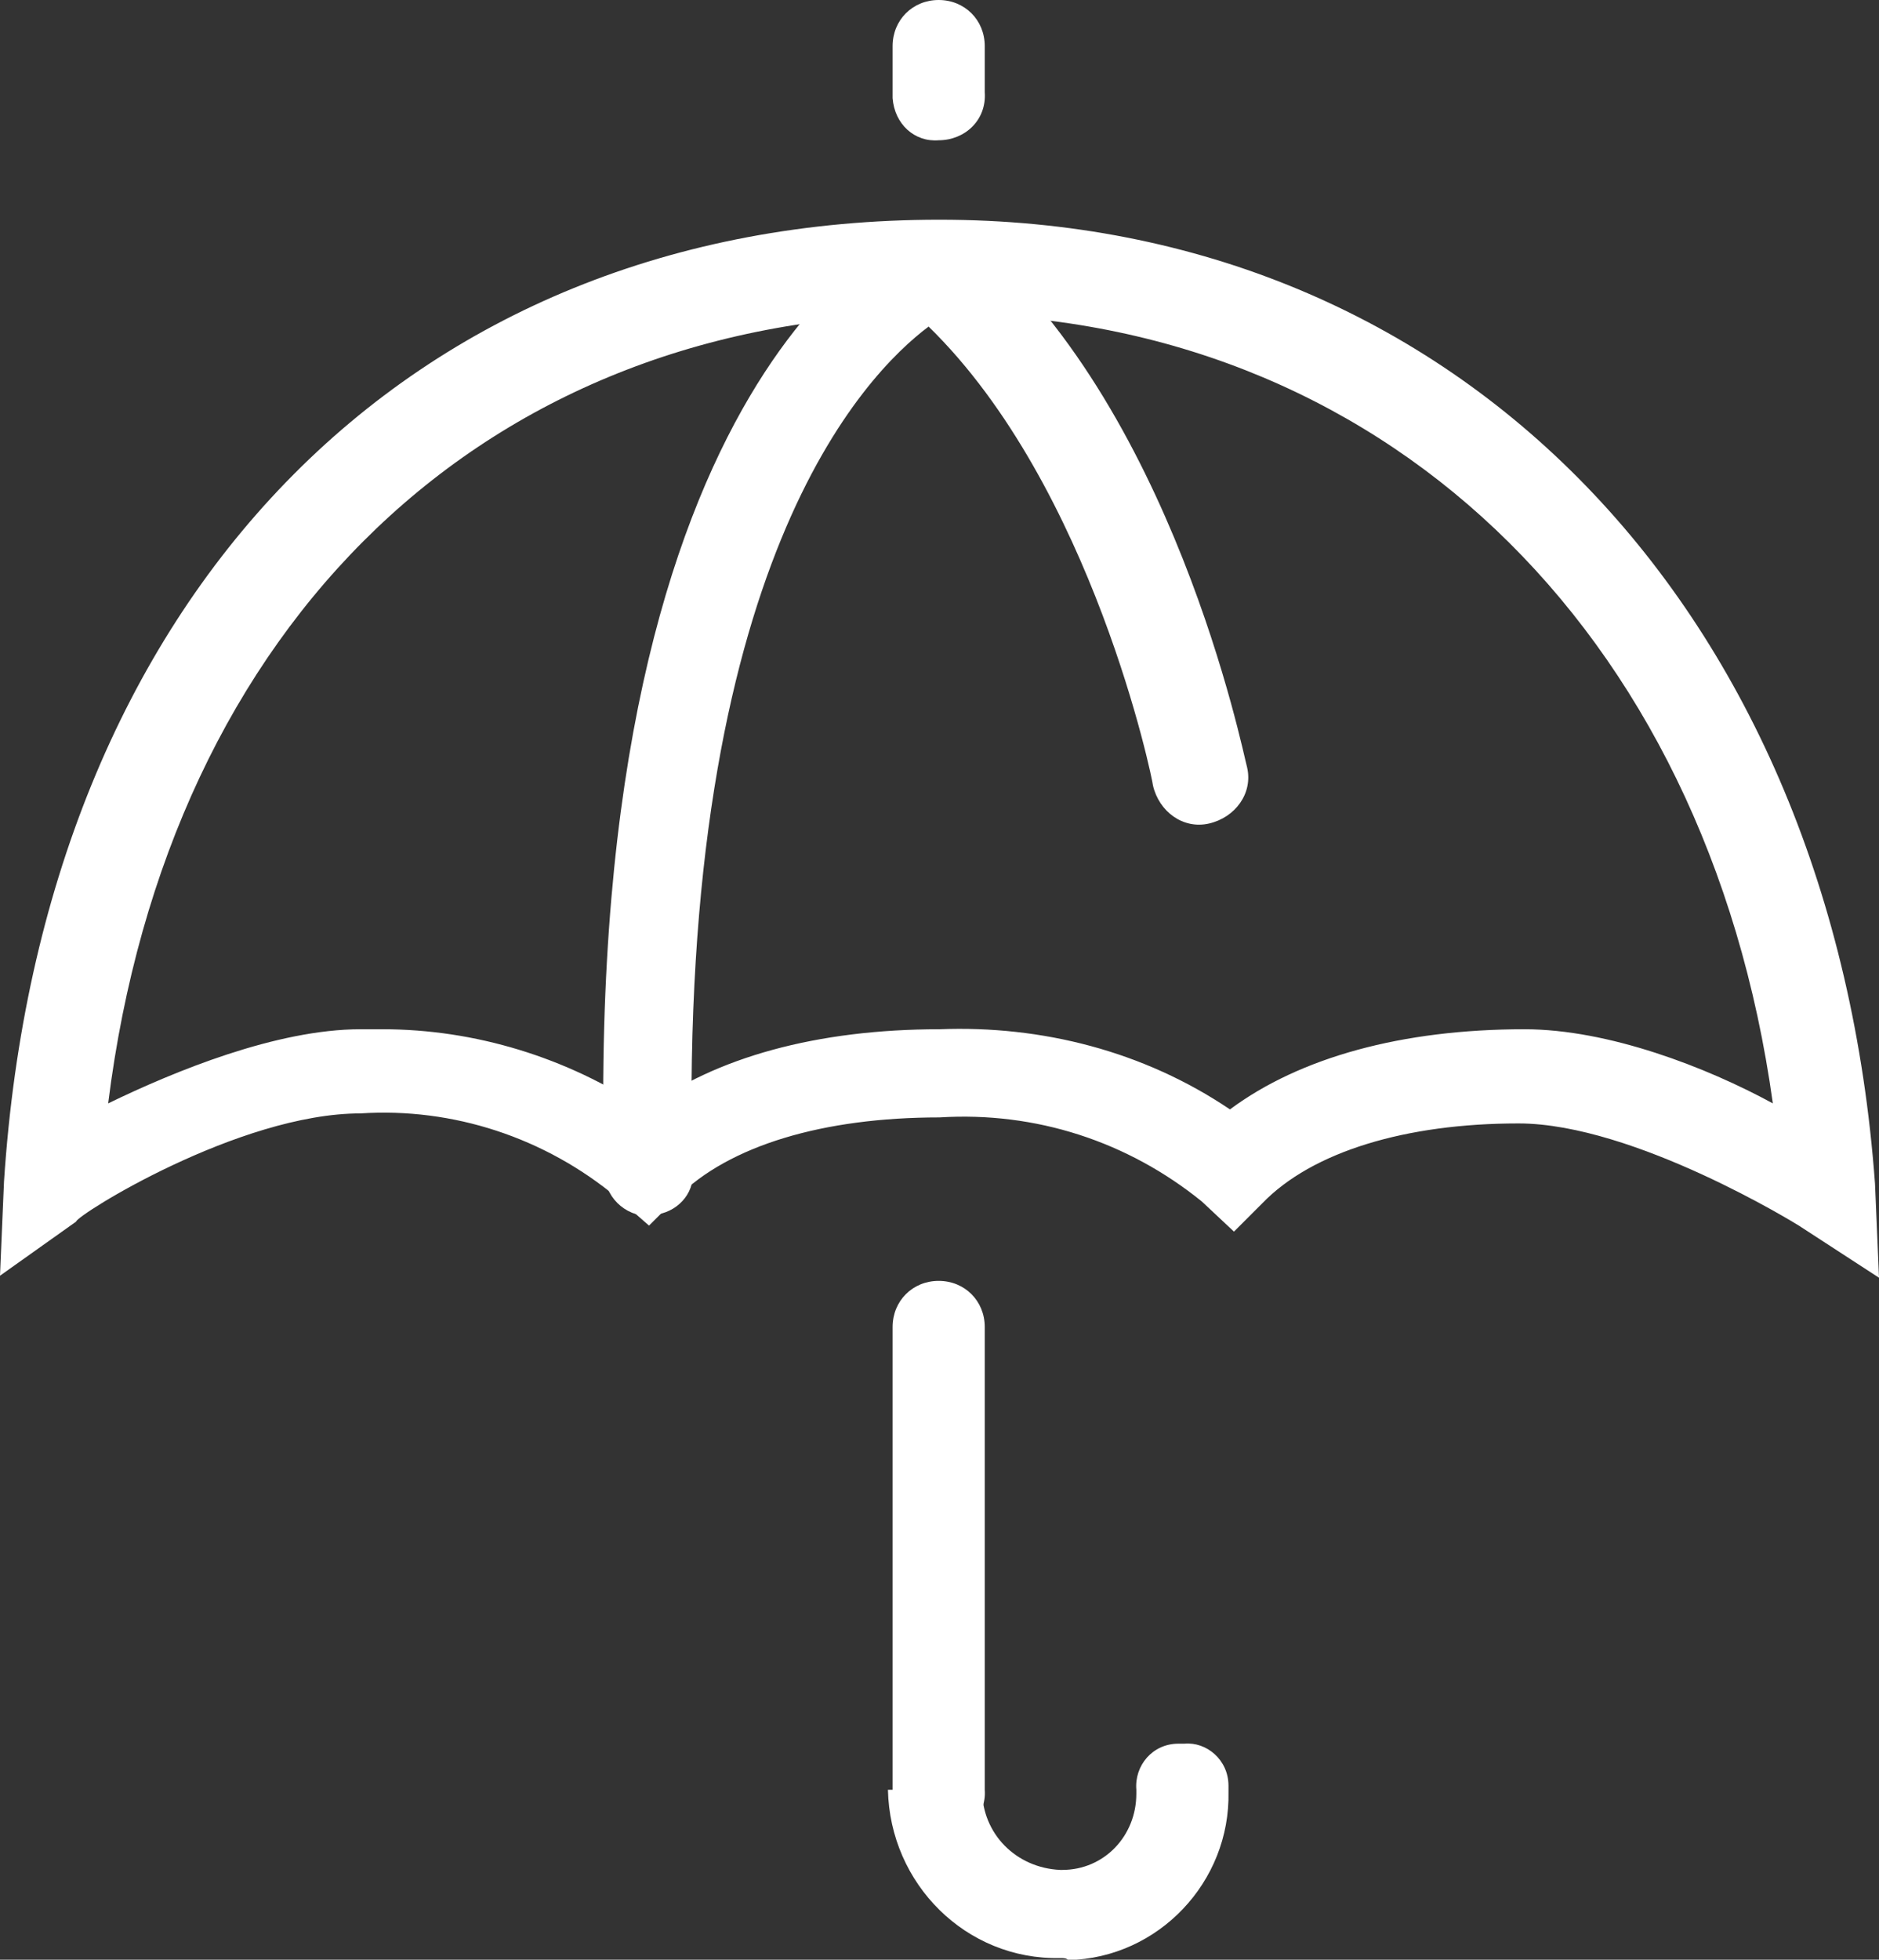 <?xml version="1.0" encoding="utf-8"?>
<!-- Generator: Adobe Illustrator 25.1.0, SVG Export Plug-In . SVG Version: 6.00 Build 0)  -->
<svg version="1.1" id="Ebene_1" xmlns="http://www.w3.org/2000/svg" xmlns:xlink="http://www.w3.org/1999/xlink" x="0px" y="0px"
	 viewBox="0 0 93.8 97.8" style="enable-background:new 0 0 93.8 97.8;" xml:space="preserve">
<rect x="0" y="0" width="93.8" height="97.8" fill="#333333" stroke="none"/>
<style type="text/css">
	.st0{fill:#FFFFFF;}
</style>
<g transform="translate(-14.9 -14)">
	<g transform="translate(14.9 24.965)">
		<path class="st0" d="M0,52.7l0.2-4.7C2.1,18.9,20.3,0,46.9,0c25.9,0,44.6,19.4,46.7,48.1l0.2,4.7l-4-2.6c0,0-8.2-5.1-14-5.1
			c-5.6,0-10.3,1.4-12.8,4l-1.4,1.4L60,49c-3.7-3-8.3-4.5-13.1-4.2c-5.8,0-10.5,1.4-13.1,4l-1.4,1.4l-1.6-1.4
			c-3.6-3-8.2-4.5-12.8-4.2c-6.1,0-14.2,5.1-14.2,5.4L0,52.7z M19.1,40.4c4.6,0,9.2,1.4,13.1,4c3.5-2.6,8.6-4,14.7-4
			c5.1-0.2,10.2,1.1,14.5,4c3.5-2.6,8.6-4,14.7-4c4.2,0,9.1,1.9,12.4,3.7C85.2,20.3,68.8,4.7,46.9,4.7C24.3,4.7,8.4,20.1,5.4,44.1
			c3.3-1.6,8.4-3.7,12.6-3.7H19.1z"/>
	</g>
	<g transform="translate(44.956 25.198)">
		<path class="st0" d="M2.4,49.5c-1.3,0-2.3-1-2.3-2.3C-0.9,7,15.2,0.2,15.9,0l2.3,0.5c10.3,8.4,13.8,25.9,14,26.6
			c0.3,1.3-0.6,2.5-1.9,2.8s-2.5-0.6-2.8-1.9c0-0.2-3-14.9-11.2-22.9C13.1,7.5,3.8,17,4.5,47.1c0.2,1.1-0.6,2.1-1.7,2.3
			C2.7,49.5,2.5,49.5,2.4,49.5L2.4,49.5z"/>
	</g>
	<g transform="translate(59.459 14)">
		<path class="st0" d="M2.3,7C1.1,7.1,0.1,6.2,0,4.9c0-0.1,0-0.2,0-0.3V2.3C0,1,1,0,2.3,0s2.3,1,2.3,2.3v2.3C4.7,6,3.6,7,2.3,7z"/>
	</g>
	<g transform="translate(59.459 77.923)">
		<path class="st0" d="M2.3,27.8c-1.2,0.1-2.3-0.8-2.3-2.1c0-0.1,0-0.2,0-0.3V2.3C0,1,1,0,2.3,0s2.3,1,2.3,2.3v23.1
			C4.7,26.7,3.6,27.8,2.3,27.8z"/>
	</g>
	<g transform="translate(59.226 101.019)">
		<path class="st0" d="M8.6,10.7C3.9,10.8,0.1,7,0,2.3h4.7c0,2.2,1.7,3.9,3.9,4c0,0,0,0,0.1,0c2.1,0,3.7-1.7,3.7-3.8
			c0-0.1,0-0.1,0-0.2c-0.1-1.2,0.8-2.3,2.1-2.3c0.1,0,0.2,0,0.3,0l0,0C15.9-0.1,17,0.8,17,2.1c0,0.1,0,0.2,0,0.3
			c0.1,4.5-3.5,8.3-8,8.4C8.9,10.7,8.8,10.7,8.6,10.7z"/>
	</g>
</g>
</svg>
